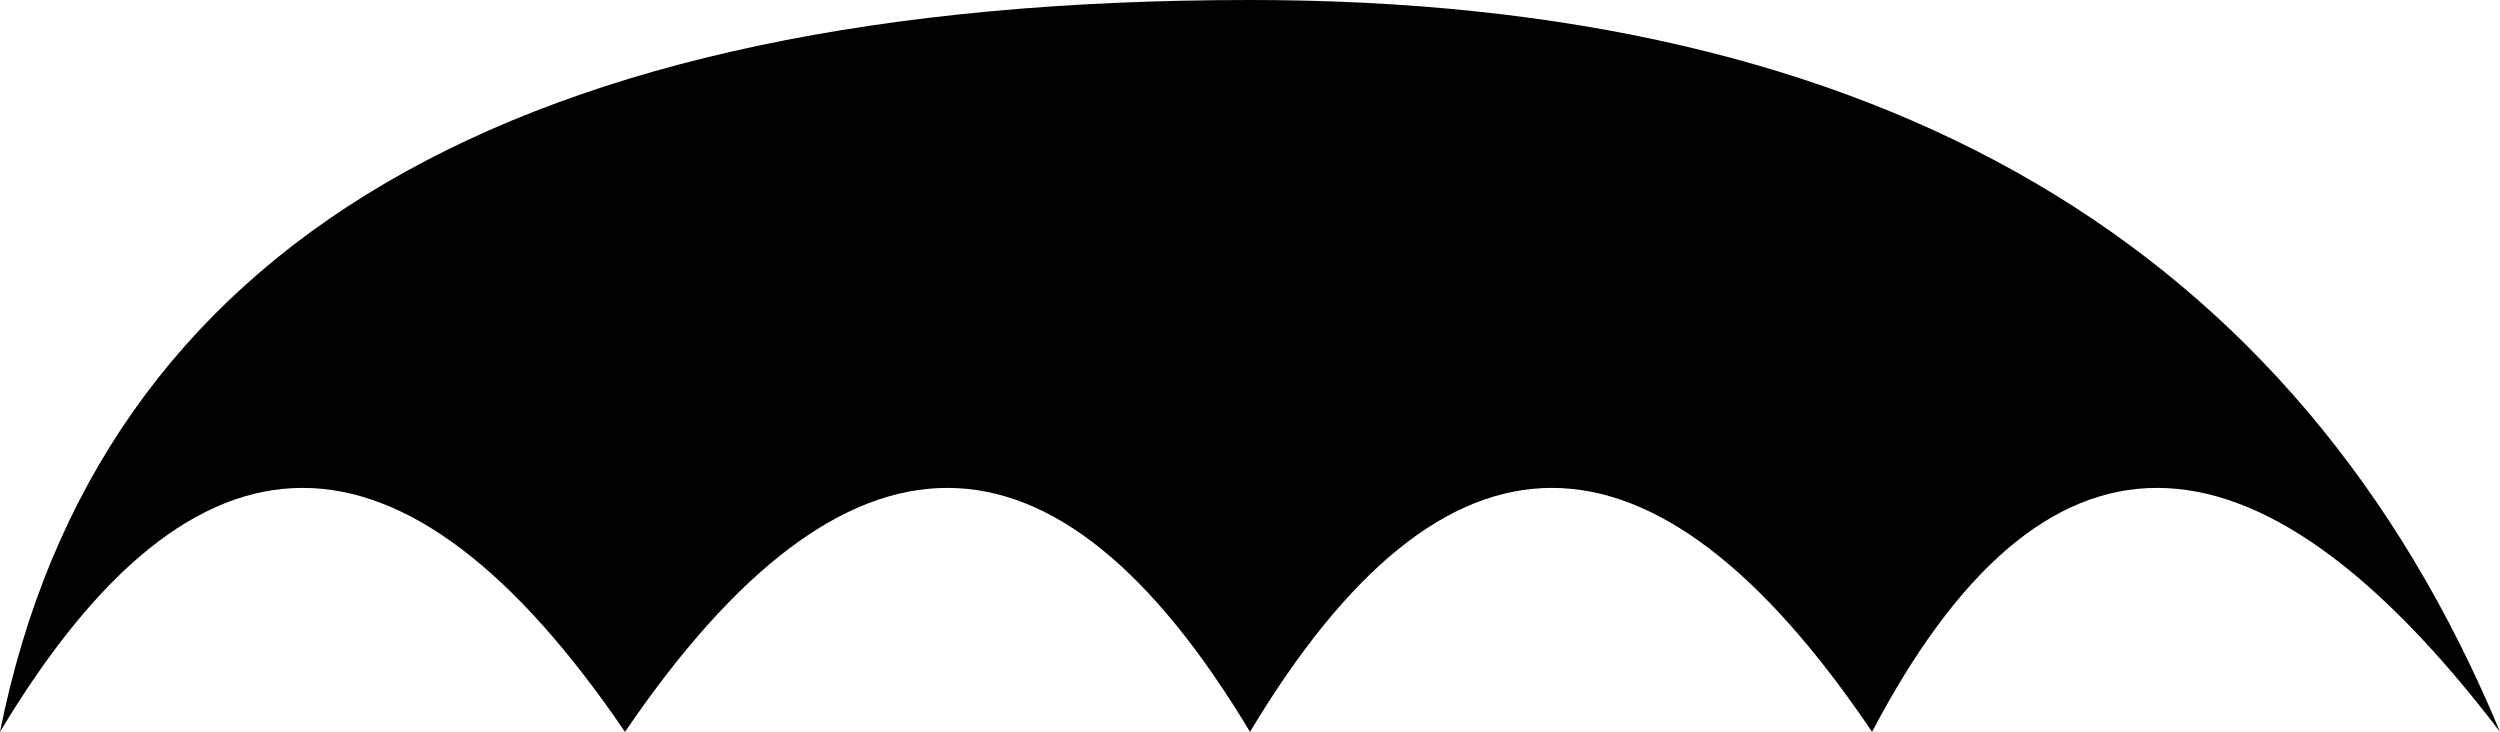 
            <svg width="854" height="250" viewBox="0 0 854 250" xmlns="http://www.w3.org/2000/svg">
                <style>
                        .text {
						font-size: 50px;
						font-weight: 700;
						font-family: -apple-system,BlinkMacSystemFont,Segoe UI,Helvetica,Arial,sans-serif,Apple Color Emoji,Segoe UI Emoji;
					}
					.desc {
						font-size: 20px;
						font-weight: 500;
						font-family: -apple-system,BlinkMacSystemFont,Segoe UI,Helvetica,Arial,sans-serif,Apple Color Emoji,Segoe UI Emoji;
					}
                        
                     </style>
                <svg xmlns="http://www.w3.org/2000/svg" viewBox="0 0 854 250">
                    
         <path fill="#black"  fill-opacity="1"
        d="M 427 250 Q 327 83.333 213.5 250 Q 100 83.333 0 250 Q 50 0 427 0 Q 750 0 854 250 Q 727 83.333 639.5 250 Q 527 83.333 427 250"></path>
                </svg>
                
     
    
                 
            </svg>
        